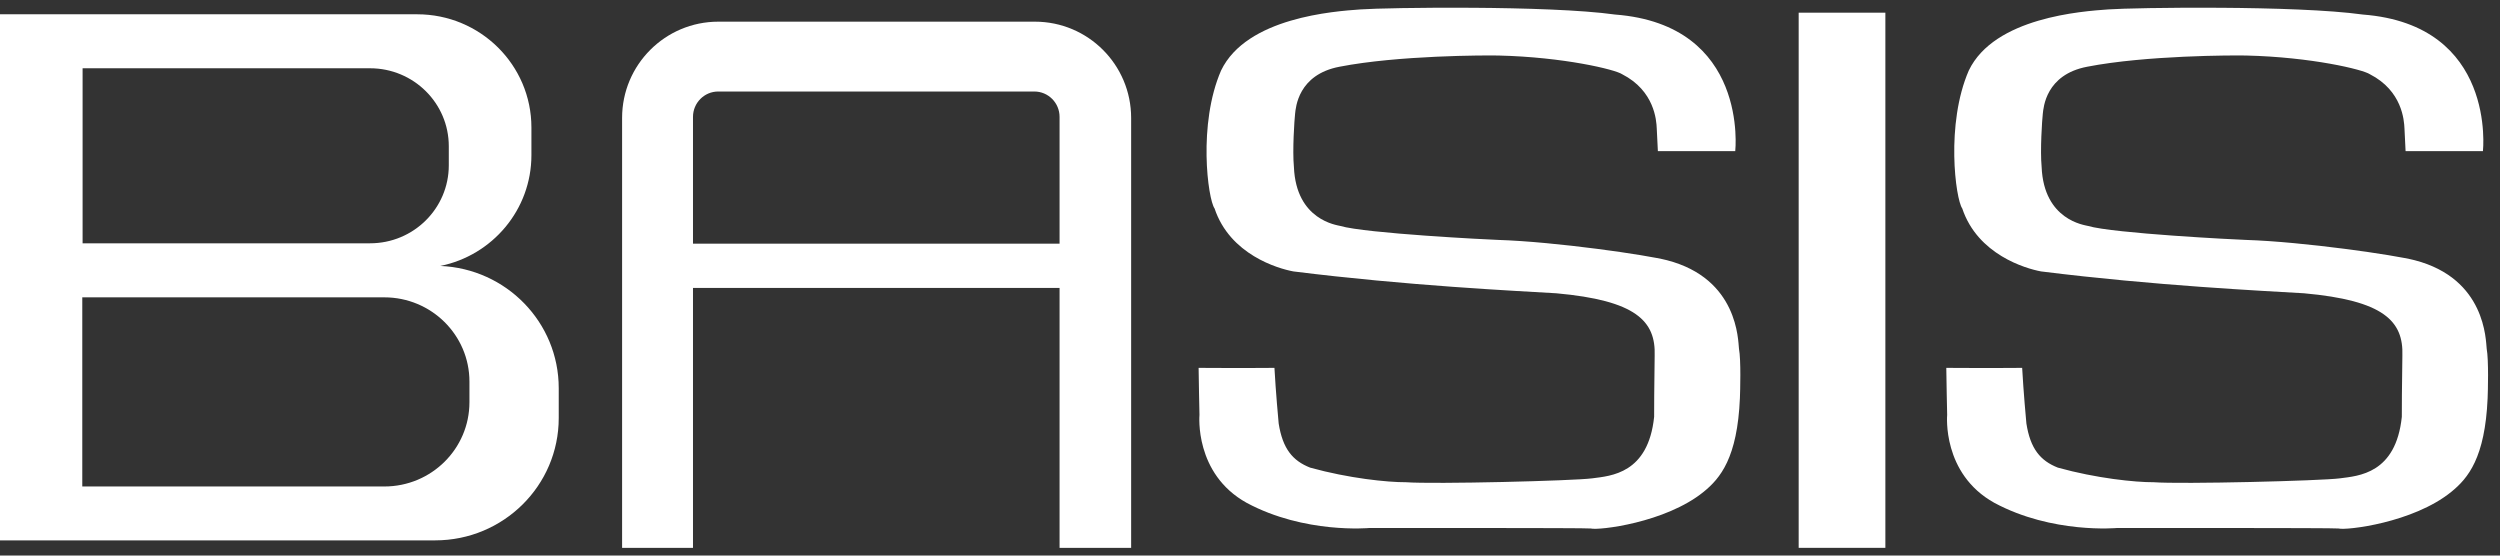 <svg xmlns="http://www.w3.org/2000/svg" width="81" height="18" viewBox="0 0 81 18" fill="none"><rect x="0" y="0" width="81" height="18" fill="#333333" stroke="none"/><g id="logo basis white"><path id="Fill 1" fill-rule="evenodd" clip-rule="evenodd" d="M15.21 13.031C15.21 14.54 13.976 15.762 12.452 15.762H2.666V9.634H12.452C13.976 9.634 15.21 10.857 15.21 12.364V13.031ZM2.676 2.212H11.99C13.399 2.212 14.541 3.343 14.541 4.739V5.355C14.541 6.752 13.399 7.883 11.99 7.883H2.676V2.212ZM14.266 8.617C15.952 8.275 17.218 6.797 17.218 5.027V4.131C17.218 2.105 15.561 0.463 13.516 0.463H0V17.508H14.1C16.311 17.508 18.103 15.733 18.103 13.544V12.577C18.103 10.442 16.4 8.704 14.266 8.617V8.617Z" fill="white"></path><path id="Fill 3" fill-rule="evenodd" clip-rule="evenodd" d="M34.33 7.895H22.453V3.787C22.453 3.333 22.819 2.965 23.27 2.965H33.513C33.964 2.965 34.33 3.333 34.33 3.787V7.895ZM33.532 0.702H23.274C21.552 0.702 20.156 2.099 20.156 3.82V17.75H22.453V9.33H34.33V17.75H36.649V3.82C36.649 2.099 35.253 0.702 33.532 0.702V0.702Z" fill="white"></path><path id="Fill 7" fill-rule="evenodd" clip-rule="evenodd" d="M53.715 4.897H56.222C56.222 4.897 56.675 0.803 52.326 0.471C50.157 0.169 44.925 0.244 44.079 0.305C43.233 0.366 40.392 0.562 39.563 2.284C38.808 4.02 39.135 6.452 39.352 6.754C39.85 8.249 41.407 8.702 41.905 8.794C45.576 9.255 49.123 9.425 50.422 9.502C53.005 9.734 53.651 10.401 53.611 11.527C53.596 12.448 53.594 13.324 53.594 13.505C53.402 15.351 52.189 15.419 51.589 15.498C50.989 15.579 46.447 15.692 45.552 15.624C44.955 15.627 43.695 15.498 42.448 15.151C41.882 14.928 41.558 14.54 41.429 13.72C41.346 12.829 41.292 11.976 41.292 11.919C40.273 11.929 38.914 11.919 38.835 11.919C38.835 12.14 38.863 13.443 38.863 13.443C38.863 13.443 38.688 15.347 40.392 16.292C42.275 17.304 44.367 17.107 44.367 17.107C44.367 17.107 51.462 17.101 51.54 17.123C51.79 17.191 53.956 16.941 55.196 15.937C55.741 15.494 56.29 14.835 56.373 12.901C56.383 12.674 56.411 11.663 56.343 11.3C56.312 11.036 56.319 9.029 54.01 8.431C53.368 8.264 50.43 7.834 48.535 7.773C48.24 7.764 44.245 7.563 43.422 7.32C43.324 7.291 41.995 7.139 41.923 5.413C41.871 4.868 41.939 3.877 41.961 3.684C41.984 3.492 42.052 2.416 43.405 2.161C45.297 1.793 48.123 1.789 48.553 1.799C50.66 1.849 52.331 2.252 52.558 2.405C53.605 2.942 53.668 3.894 53.679 4.166C53.69 4.437 53.715 4.897 53.715 4.897" fill="white"></path><path id="Fill 5" fill-rule="evenodd" clip-rule="evenodd" d="M58.277 17.75H61.086V0.411H58.277V17.75Z" fill="white"></path><path id="Fill 8" fill-rule="evenodd" clip-rule="evenodd" d="M77.941 4.897H80.447C80.447 4.897 80.9 0.803 76.552 0.471C74.383 0.169 69.151 0.244 68.305 0.305C67.459 0.366 64.617 0.562 63.789 2.284C63.034 4.02 63.361 6.452 63.577 6.754C64.076 8.249 65.632 8.702 66.13 8.794C69.801 9.255 73.349 9.425 74.648 9.502C77.231 9.734 77.877 10.401 77.837 11.527C77.821 12.448 77.819 13.324 77.819 13.505C77.627 15.351 76.415 15.419 75.815 15.498C75.215 15.579 70.673 15.692 69.778 15.624C69.181 15.627 67.92 15.498 66.674 15.151C66.108 14.928 65.783 14.54 65.655 13.72C65.572 12.829 65.518 11.976 65.518 11.919C64.499 11.929 63.14 11.919 63.06 11.919C63.06 12.14 63.088 13.443 63.088 13.443C63.088 13.443 62.914 15.347 64.617 16.292C66.5 17.304 68.592 17.107 68.592 17.107C68.592 17.107 75.687 17.101 75.766 17.123C76.015 17.191 78.182 16.941 79.421 15.937C79.967 15.494 80.515 14.835 80.599 12.901C80.609 12.674 80.636 11.663 80.569 11.3C80.538 11.036 80.545 9.029 78.235 8.431C77.593 8.264 74.656 7.834 72.76 7.773C72.466 7.764 68.471 7.563 67.648 7.32C67.549 7.291 66.221 7.139 66.149 5.413C66.097 4.868 66.164 3.877 66.187 3.684C66.21 3.492 66.277 2.416 67.63 2.161C69.523 1.793 72.348 1.789 72.779 1.799C74.886 1.849 76.557 2.252 76.784 2.405C77.831 2.942 77.893 3.894 77.905 4.166C77.916 4.437 77.941 4.897 77.941 4.897" fill="white"></path></g></svg>